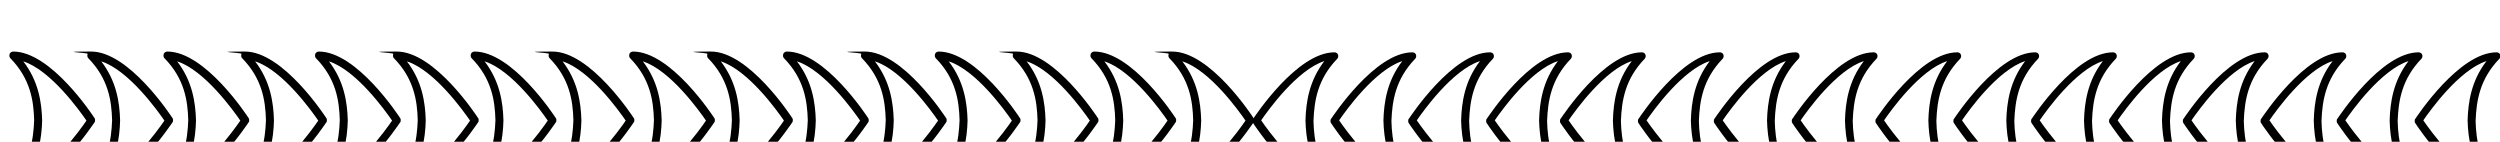 <?xml version="1.0" encoding="UTF-8" standalone="no"?>
<!-- Created with Inkscape (http://www.inkscape.org/) -->

<svg
   width="970"
   height="55"
   viewBox="0 0 256.646 14.552"
   version="1.1"
   id="svg13214"
   inkscape:version="1.1.2 (b8e25be833, 2022-02-05)"
   sodipodi:docname="menu-asset.svg"
   xmlns:inkscape="http://www.inkscape.org/namespaces/inkscape"
   xmlns:sodipodi="http://sodipodi.sourceforge.net/DTD/sodipodi-0.dtd"
   xmlns="http://www.w3.org/2000/svg"
   xmlns:svg="http://www.w3.org/2000/svg">
  <sodipodi:namedview
     id="namedview13216"
     pagecolor="#ffffff"
     bordercolor="#666666"
     borderopacity="1.0"
     inkscape:pageshadow="2"
     inkscape:pageopacity="0.0"
     inkscape:pagecheckerboard="0"
     inkscape:document-units="mm"
     showgrid="false"
     units="px"
     inkscape:zoom="1.5287037"
     inkscape:cx="457.57723"
     inkscape:cy="112.8407"
     inkscape:window-width="1920"
     inkscape:window-height="1051"
     inkscape:window-x="-9"
     inkscape:window-y="-9"
     inkscape:window-maximized="1"
     inkscape:current-layer="layer1">
    <sodipodi:guide
       position="0,14.552"
       orientation="0,970"
       id="guide13503" />
    <sodipodi:guide
       position="256.646,14.552"
       orientation="55,0"
       id="guide13505" />
    <sodipodi:guide
       position="256.646,0"
       orientation="0,-970"
       id="guide13507" />
    <sodipodi:guide
       position="0,0"
       orientation="-55,0"
       id="guide13509" />
  </sodipodi:namedview>
  <defs
     id="defs13211" />
  <g
     inkscape:label="Warstwa 1"
     inkscape:groupmode="layer"
     id="layer1">
    <g
       id="g12899"
       transform="matrix(0.265,0,0,0.265,-61.976,-3141.848)">
      <g
         id="g12807">
        <g
           id="_x30_3_Arrow_Up-53"
           data-name="_x30_3_Arrow_Up">
          <g
             id="g12783">
            <path
               class="cls-96"
               d="m 446.5,11877 c -0.2,0.6 -0.1,1.2 0.3,1.6 7.7,7.9 9,16.3 9.2,24 -0.3,7.9 -1.6,16.2 -9.2,24.1 -0.4,0.4 -0.5,1.1 -0.3,1.6 0.2,0.6 0.8,0.9 1.4,0.9 14.5,0 30.8,-24.8 31.5,-25.8 0.2,-0.2 0.2,-0.5 0.2,-0.8 v 0 c 0,-0.3 0,-0.6 -0.2,-0.8 -0.7,-1.1 -16.9,-25.8 -31.5,-25.8 -14.6,0 -1.2,0.4 -1.4,0.9 v 0 z m 29.8,25.7 c -2.6,3.8 -13.9,19.6 -24.5,23 5.9,-7.7 7.1,-15.9 7.3,-23 -0.2,-7.1 -1.4,-15.2 -7.3,-22.9 10.6,3.4 21.9,19.2 24.5,23 z"
               id="path12779" />
            <path
               class="cls-96"
               d="m 416.3,11877 c -0.2,0.6 -0.1,1.2 0.3,1.6 7.7,7.9 9,16.3 9.2,24 -0.3,7.9 -1.6,16.2 -9.2,24.1 -0.4,0.4 -0.5,1.1 -0.3,1.6 0.2,0.6 0.8,0.9 1.4,0.9 14.5,0 30.8,-24.8 31.5,-25.8 0.2,-0.2 0.2,-0.5 0.2,-0.8 v 0 c 0,-0.3 0,-0.6 -0.2,-0.8 -0.7,-1.1 -16.9,-25.8 -31.5,-25.8 -0.6,0 -1.2,0.4 -1.4,0.9 v 0 z m 29.8,25.7 c -2.6,3.8 -13.9,19.6 -24.5,23 5.9,-7.7 7.1,-15.9 7.3,-23 -0.2,-7.1 -1.4,-15.2 -7.3,-22.9 10.6,3.4 21.9,19.2 24.5,23 z"
               id="path12781" />
          </g>
        </g>
        <g
           id="_x30_3_Arrow_Up-54"
           data-name="_x30_3_Arrow_Up">
          <g
             id="g12790">
            <path
               class="cls-96"
               d="m 386.2,11877 c -0.2,0.6 -0.1,1.2 0.3,1.6 7.7,7.9 9,16.3 9.2,24 -0.3,7.9 -1.6,16.2 -9.2,24.1 -0.4,0.4 -0.5,1.1 -0.3,1.6 0.2,0.6 0.8,0.9 1.4,0.9 14.5,0 30.8,-24.8 31.5,-25.8 0.2,-0.2 0.2,-0.5 0.2,-0.8 v 0 c 0,-0.3 0,-0.6 -0.2,-0.8 -0.7,-1.1 -16.9,-25.8 -31.5,-25.8 -14.6,0 -1.2,0.4 -1.4,0.9 v 0 z m 29.8,25.7 c -2.6,3.8 -13.9,19.6 -24.5,23 5.9,-7.7 7.1,-15.9 7.3,-23 -0.2,-7.1 -1.4,-15.2 -7.3,-22.9 10.6,3.4 21.9,19.2 24.5,23 z"
               id="path12786" />
            <path
               class="cls-96"
               d="m 356,11877 c -0.2,0.6 -0.1,1.2 0.3,1.6 7.7,7.9 9,16.3 9.2,24 -0.3,7.9 -1.6,16.2 -9.2,24.1 -0.4,0.4 -0.5,1.1 -0.3,1.6 0.2,0.6 0.8,0.9 1.4,0.9 14.5,0 30.8,-24.8 31.5,-25.8 0.2,-0.2 0.2,-0.5 0.2,-0.8 v 0 c 0,-0.3 0,-0.6 -0.2,-0.8 -0.7,-1.1 -16.9,-25.8 -31.5,-25.8 -0.6,0 -1.2,0.4 -1.4,0.9 v 0 z m 29.8,25.7 c -2.6,3.8 -13.9,19.6 -24.5,23 5.9,-7.7 7.1,-15.9 7.3,-23 -0.2,-7.1 -1.4,-15.2 -7.3,-22.9 10.6,3.4 21.9,19.2 24.5,23 z"
               id="path12788" />
          </g>
        </g>
        <g
           id="_x30_3_Arrow_Up-55"
           data-name="_x30_3_Arrow_Up">
          <g
             id="g12797">
            <path
               class="cls-96"
               d="m 327.4,11877 c -0.2,0.6 -0.1,1.2 0.3,1.6 7.7,7.9 9,16.3 9.2,24 -0.3,7.9 -1.6,16.2 -9.2,24.1 -0.4,0.4 -0.5,1.1 -0.3,1.6 0.2,0.6 0.8,0.9 1.4,0.9 14.5,0 30.8,-24.8 31.5,-25.8 0.2,-0.2 0.2,-0.5 0.2,-0.8 v 0 c 0,-0.3 0,-0.6 -0.2,-0.8 -0.7,-1.1 -16.9,-25.8 -31.5,-25.8 -14.6,0 -1.2,0.4 -1.4,0.9 v 0 z m 29.8,25.7 c -2.6,3.8 -13.9,19.6 -24.5,23 5.9,-7.7 7.1,-15.9 7.3,-23 -0.2,-7.1 -1.4,-15.2 -7.3,-22.9 10.6,3.4 21.9,19.2 24.5,23 z"
               id="path12793" />
            <path
               class="cls-96"
               d="m 297.3,11877 c -0.2,0.6 -0.1,1.2 0.3,1.6 7.7,7.9 9,16.3 9.2,24 -0.3,7.9 -1.6,16.2 -9.2,24.1 -0.4,0.4 -0.5,1.1 -0.3,1.6 0.2,0.6 0.8,0.9 1.4,0.9 14.5,0 30.8,-24.8 31.5,-25.8 0.2,-0.2 0.2,-0.5 0.2,-0.8 v 0 c 0,-0.3 0,-0.6 -0.2,-0.8 -0.7,-1.1 -16.9,-25.8 -31.5,-25.8 -0.6,0 -1.2,0.4 -1.4,0.9 v 0 z m 29.7,25.7 c -2.6,3.8 -13.9,19.6 -24.5,23 5.9,-7.7 7.1,-15.9 7.3,-23 -0.2,-7.1 -1.4,-15.2 -7.3,-22.9 10.6,3.4 21.9,19.2 24.5,23 z"
               id="path12795" />
          </g>
        </g>
        <g
           id="_x30_3_Arrow_Up-56"
           data-name="_x30_3_Arrow_Up">
          <g
             id="g12804">
            <path
               class="cls-96"
               d="m 267.8,11877 c -0.2,0.6 -0.1,1.2 0.3,1.6 7.7,7.9 9,16.3 9.2,24 -0.3,7.9 -1.6,16.2 -9.2,24.1 -0.4,0.4 -0.5,1.1 -0.3,1.6 0.2,0.6 0.8,0.9 1.4,0.9 14.5,0 30.8,-24.8 31.5,-25.8 0.2,-0.2 0.2,-0.5 0.2,-0.8 v 0 c 0,-0.3 0,-0.6 -0.2,-0.8 -0.7,-1.1 -16.9,-25.8 -31.5,-25.8 -14.6,0 -1.2,0.4 -1.4,0.9 v 0 z m 29.8,25.7 c -2.6,3.8 -13.9,19.6 -24.5,23 5.9,-7.7 7.1,-15.9 7.3,-23 -0.2,-7.1 -1.4,-15.2 -7.3,-22.9 10.6,3.4 21.9,19.2 24.5,23 z"
               id="path12800" />
            <path
               class="cls-96"
               d="m 237.6,11877 c -0.2,0.6 -0.1,1.2 0.3,1.6 7.7,7.9 9,16.3 9.2,24 -0.3,7.9 -1.6,16.2 -9.2,24.1 -0.4,0.4 -0.5,1.1 -0.3,1.6 0.2,0.6 0.8,0.9 1.4,0.9 14.5,0 30.8,-24.8 31.5,-25.8 0.2,-0.2 0.2,-0.5 0.2,-0.8 v 0 c 0,-0.3 0,-0.6 -0.2,-0.8 -0.7,-1.1 -16.9,-25.8 -31.5,-25.8 -0.6,0 -1.2,0.4 -1.4,0.9 v 0 z m 29.8,25.7 c -2.6,3.8 -13.9,19.6 -24.5,23 5.9,-7.7 7.1,-15.9 7.3,-23 -0.2,-7.1 -1.4,-15.2 -7.3,-22.9 10.6,3.4 21.9,19.2 24.5,23 z"
               id="path12802" />
          </g>
        </g>
      </g>
      <g
         id="g12837">
        <g
           id="_x30_3_Arrow_Up-57"
           data-name="_x30_3_Arrow_Up">
          <g
             id="g12813">
            <path
               class="cls-96"
               d="m 686.6,11877 c -0.2,0.6 -0.1,1.2 0.3,1.6 7.7,7.9 9,16.3 9.2,24 -0.3,7.9 -1.6,16.2 -9.2,24.1 -0.4,0.4 -0.5,1.1 -0.3,1.6 0.2,0.6 0.8,0.9 1.4,0.9 14.5,0 30.8,-24.8 31.5,-25.8 0.2,-0.2 0.2,-0.5 0.2,-0.8 v 0 c 0,-0.3 0,-0.6 -0.2,-0.8 -0.7,-1.1 -16.9,-25.8 -31.5,-25.8 -14.6,0 -1.2,0.4 -1.4,0.9 v 0 z m 29.8,25.7 c -2.6,3.8 -13.9,19.6 -24.5,23 5.9,-7.7 7.1,-15.9 7.3,-23 -0.2,-7.1 -1.4,-15.2 -7.3,-22.9 10.6,3.4 21.9,19.2 24.5,23 z"
               id="path12809" />
            <path
               class="cls-96"
               d="m 656.4,11877 c -0.2,0.6 -0.1,1.2 0.3,1.6 7.7,7.9 9,16.3 9.2,24 -0.3,7.9 -1.6,16.2 -9.2,24.1 -0.4,0.4 -0.5,1.1 -0.3,1.6 0.2,0.6 0.8,0.9 1.4,0.9 14.5,0 30.8,-24.8 31.5,-25.8 0.2,-0.2 0.2,-0.5 0.2,-0.8 v 0 c 0,-0.3 0,-0.6 -0.2,-0.8 -0.7,-1.1 -16.9,-25.8 -31.5,-25.8 -0.6,0 -1.2,0.4 -1.4,0.9 v 0 z m 29.8,25.7 c -2.6,3.8 -13.9,19.6 -24.5,23 5.9,-7.7 7.1,-15.9 7.3,-23 -0.2,-7.1 -1.4,-15.2 -7.3,-22.9 10.6,3.4 21.9,19.2 24.5,23 z"
               id="path12811" />
          </g>
        </g>
        <g
           id="_x30_3_Arrow_Up-58"
           data-name="_x30_3_Arrow_Up">
          <g
             id="g12820">
            <path
               class="cls-96"
               d="m 626.3,11877 c -0.2,0.6 -0.1,1.2 0.3,1.6 7.7,7.9 9,16.3 9.2,24 -0.3,7.9 -1.6,16.2 -9.2,24.1 -0.4,0.4 -0.5,1.1 -0.3,1.6 0.2,0.6 0.8,0.9 1.4,0.9 14.5,0 30.8,-24.8 31.5,-25.8 0.2,-0.2 0.2,-0.5 0.2,-0.8 v 0 c 0,-0.3 0,-0.6 -0.2,-0.8 -0.7,-1.1 -16.9,-25.8 -31.5,-25.8 -14.6,0 -1.2,0.4 -1.4,0.9 v 0 z m 29.8,25.7 c -2.6,3.8 -13.9,19.6 -24.5,23 5.9,-7.7 7.1,-15.9 7.3,-23 -0.2,-7.1 -1.4,-15.2 -7.3,-22.9 10.6,3.4 21.9,19.2 24.5,23 z"
               id="path12816" />
            <path
               class="cls-96"
               d="m 596.1,11877 c -0.2,0.6 -0.1,1.2 0.3,1.6 7.7,7.9 9,16.3 9.2,24 -0.3,7.9 -1.6,16.2 -9.2,24.1 -0.4,0.4 -0.5,1.1 -0.3,1.6 0.2,0.6 0.8,0.9 1.4,0.9 14.5,0 30.8,-24.8 31.5,-25.8 0.2,-0.2 0.2,-0.5 0.2,-0.8 v 0 c 0,-0.3 0,-0.6 -0.2,-0.8 -0.7,-1.1 -16.9,-25.8 -31.5,-25.8 -0.6,0 -1.2,0.4 -1.4,0.9 v 0 z m 29.8,25.7 c -2.6,3.8 -13.9,19.6 -24.5,23 5.9,-7.7 7.1,-15.9 7.3,-23 -0.2,-7.1 -1.4,-15.2 -7.3,-22.9 10.6,3.4 21.9,19.2 24.5,23 z"
               id="path12818" />
          </g>
        </g>
        <g
           id="_x30_3_Arrow_Up-59"
           data-name="_x30_3_Arrow_Up">
          <g
             id="g12827">
            <path
               class="cls-96"
               d="m 567.5,11877 c -0.2,0.6 -0.1,1.2 0.3,1.6 7.7,7.9 9,16.3 9.2,24 -0.3,7.9 -1.6,16.2 -9.2,24.1 -0.4,0.4 -0.5,1.1 -0.3,1.6 0.2,0.6 0.8,0.9 1.4,0.9 14.5,0 30.8,-24.8 31.5,-25.8 0.2,-0.2 0.2,-0.5 0.2,-0.8 v 0 c 0,-0.3 0,-0.6 -0.2,-0.8 -0.7,-1.1 -16.9,-25.8 -31.5,-25.8 -14.6,0 -1.2,0.4 -1.4,0.9 v 0 z m 29.8,25.7 c -2.6,3.8 -13.9,19.6 -24.5,23 5.9,-7.7 7.1,-15.9 7.3,-23 -0.2,-7.1 -1.4,-15.2 -7.3,-22.9 10.6,3.4 21.9,19.2 24.5,23 z"
               id="path12823" />
            <path
               class="cls-96"
               d="m 537.3,11877 c -0.2,0.6 -0.1,1.2 0.3,1.6 7.7,7.9 9,16.3 9.2,24 -0.3,7.9 -1.6,16.2 -9.2,24.1 -0.4,0.4 -0.5,1.1 -0.3,1.6 0.2,0.6 0.8,0.9 1.4,0.9 14.5,0 30.8,-24.8 31.5,-25.8 0.2,-0.2 0.2,-0.5 0.2,-0.8 v 0 c 0,-0.3 0,-0.6 -0.2,-0.8 -0.7,-1.1 -16.9,-25.8 -31.5,-25.8 -0.6,0 -1.2,0.4 -1.4,0.9 v 0 z m 29.8,25.7 c -2.6,3.8 -13.9,19.6 -24.5,23 5.9,-7.7 7.1,-15.9 7.3,-23 -0.2,-7.1 -1.4,-15.2 -7.3,-22.9 10.6,3.4 21.9,19.2 24.5,23 z"
               id="path12825" />
          </g>
        </g>
        <g
           id="_x30_3_Arrow_Up-60"
           data-name="_x30_3_Arrow_Up">
          <g
             id="g12834">
            <path
               class="cls-96"
               d="m 507.9,11877 c -0.2,0.6 -0.1,1.2 0.3,1.6 7.7,7.9 9,16.3 9.2,24 -0.3,7.9 -1.6,16.2 -9.2,24.1 -0.4,0.4 -0.5,1.1 -0.3,1.6 0.2,0.6 0.8,0.9 1.4,0.9 14.5,0 30.8,-24.8 31.5,-25.8 0.2,-0.2 0.2,-0.5 0.2,-0.8 v 0 c 0,-0.3 0,-0.6 -0.2,-0.8 -0.7,-1.1 -16.9,-25.8 -31.5,-25.8 -14.6,0 -1.2,0.4 -1.4,0.9 v 0 z m 29.7,25.7 c -2.6,3.8 -13.9,19.6 -24.5,23 5.9,-7.7 7.1,-15.9 7.3,-23 -0.2,-7.1 -1.4,-15.2 -7.3,-22.9 10.6,3.4 21.9,19.2 24.5,23 z"
               id="path12830" />
            <path
               class="cls-96"
               d="m 477.7,11877 c -0.2,0.6 -0.1,1.2 0.3,1.6 7.7,7.9 9,16.3 9.2,24 -0.3,7.9 -1.6,16.2 -9.2,24.1 -0.4,0.4 -0.5,1.1 -0.3,1.6 0.2,0.6 0.8,0.9 1.4,0.9 14.5,0 30.8,-24.8 31.5,-25.8 0.2,-0.2 0.2,-0.5 0.2,-0.8 v 0 c 0,-0.3 0,-0.6 -0.2,-0.8 -0.7,-1.1 -16.9,-25.8 -31.5,-25.8 -0.6,0 -1.2,0.4 -1.4,0.9 v 0 z m 29.7,25.7 c -2.6,3.8 -13.9,19.6 -24.5,23 5.9,-7.7 7.1,-15.9 7.3,-23 -0.2,-7.1 -1.4,-15.2 -7.3,-22.9 10.6,3.4 21.9,19.2 24.5,23 z"
               id="path12832" />
          </g>
        </g>
      </g>
      <g
         id="g12867">
        <g
           id="_x30_3_Arrow_Up-61"
           data-name="_x30_3_Arrow_Up">
          <g
             id="g12843">
            <path
               class="cls-96"
               d="m 993.5,11928.5 c 0.2,-0.6 0.1,-1.2 -0.3,-1.6 -7.7,-7.9 -9,-16.3 -9.2,-24 0.3,-7.9 1.6,-16.2 9.2,-24.1 0.4,-0.4 0.5,-1.1 0.3,-1.6 -0.2,-0.6 -0.8,-0.9 -1.4,-0.9 -14.5,0 -30.8,24.8 -31.5,25.8 -0.2,0.2 -0.2,0.5 -0.2,0.8 v 0 c 0,0.3 0,0.6 0.2,0.8 0.7,1.1 16.9,25.8 31.5,25.8 14.6,0 1.2,-0.4 1.4,-0.9 v 0 z m -29.8,-25.8 c 2.6,-3.8 13.9,-19.6 24.5,-23 -5.9,7.7 -7.1,15.9 -7.3,23 0.2,7.1 1.4,15.2 7.3,22.9 -10.6,-3.4 -21.9,-19.2 -24.5,-23 z"
               id="path12839" />
            <path
               class="cls-96"
               d="m 1023.7,11928.5 c 0.2,-0.6 0.1,-1.2 -0.3,-1.6 -7.7,-7.9 -9,-16.3 -9.2,-24 0.3,-7.9 1.6,-16.2 9.2,-24.1 0.4,-0.4 0.5,-1.1 0.3,-1.6 -0.2,-0.6 -0.8,-0.9 -1.4,-0.9 -14.5,0 -30.8,24.8 -31.5,25.8 -0.2,0.2 -0.2,0.5 -0.2,0.8 v 0 c 0,0.3 0,0.6 0.2,0.8 0.7,1.1 16.9,25.8 31.5,25.8 0.6,0 1.2,-0.4 1.4,-0.9 v 0 z m -29.8,-25.8 c 2.6,-3.8 13.9,-19.6 24.5,-23 -5.9,7.7 -7.1,15.9 -7.3,23 0.2,7.1 1.4,15.2 7.3,22.9 -10.6,-3.4 -21.9,-19.2 -24.5,-23 z"
               id="path12841" />
          </g>
        </g>
        <g
           id="_x30_3_Arrow_Up-62"
           data-name="_x30_3_Arrow_Up">
          <g
             id="g12850">
            <path
               class="cls-96"
               d="m 1053.8,11928.5 c 0.2,-0.6 0.1,-1.2 -0.3,-1.6 -7.7,-7.9 -9,-16.3 -9.2,-24 0.3,-7.9 1.6,-16.2 9.2,-24.1 0.4,-0.4 0.5,-1.1 0.3,-1.6 -0.2,-0.6 -0.8,-0.9 -1.4,-0.9 -14.5,0 -30.8,24.8 -31.5,25.8 -0.2,0.2 -0.2,0.5 -0.2,0.8 v 0 c 0,0.3 0,0.6 0.2,0.8 0.7,1.1 16.9,25.8 31.5,25.8 14.6,0 1.2,-0.4 1.4,-0.9 v 0 z m -29.8,-25.8 c 2.6,-3.8 13.9,-19.6 24.5,-23 -5.9,7.7 -7.1,15.9 -7.3,23 0.2,7.1 1.4,15.2 7.3,22.9 -10.6,-3.4 -21.9,-19.2 -24.5,-23 z"
               id="path12846" />
            <path
               class="cls-96"
               d="m 1084,11928.5 c 0.2,-0.6 0.1,-1.2 -0.3,-1.6 -7.7,-7.9 -9,-16.3 -9.2,-24 0.3,-7.9 1.6,-16.2 9.2,-24.1 0.4,-0.4 0.5,-1.1 0.3,-1.6 -0.2,-0.6 -0.8,-0.9 -1.4,-0.9 -14.5,0 -30.8,24.8 -31.5,25.8 -0.2,0.2 -0.2,0.5 -0.2,0.8 v 0 c 0,0.3 0,0.6 0.2,0.8 0.7,1.1 16.9,25.8 31.5,25.8 0.6,0 1.2,-0.4 1.4,-0.9 v 0 z m -29.8,-25.8 c 2.6,-3.8 13.9,-19.6 24.5,-23 -5.9,7.7 -7.1,15.9 -7.3,23 0.2,7.1 1.4,15.2 7.3,22.9 -10.6,-3.4 -21.9,-19.2 -24.5,-23 z"
               id="path12848" />
          </g>
        </g>
        <g
           id="_x30_3_Arrow_Up-63"
           data-name="_x30_3_Arrow_Up">
          <g
             id="g12857">
            <path
               class="cls-96"
               d="m 1112.6,11928.5 c 0.2,-0.6 0.1,-1.2 -0.3,-1.6 -7.7,-7.9 -9,-16.3 -9.2,-24 0.3,-7.9 1.6,-16.2 9.2,-24.1 0.4,-0.4 0.5,-1.1 0.3,-1.6 -0.2,-0.6 -0.8,-0.9 -1.4,-0.9 -14.5,0 -30.8,24.8 -31.5,25.8 -0.2,0.2 -0.2,0.5 -0.2,0.8 v 0 c 0,0.3 0,0.6 0.2,0.8 0.7,1.1 16.9,25.8 31.5,25.8 14.6,0 1.2,-0.4 1.4,-0.9 v 0 z m -29.8,-25.8 c 2.6,-3.8 13.9,-19.6 24.5,-23 -5.9,7.7 -7.1,15.9 -7.3,23 0.2,7.1 1.4,15.2 7.3,22.9 -10.6,-3.4 -21.9,-19.2 -24.5,-23 z"
               id="path12853" />
            <path
               class="cls-96"
               d="m 1142.7,11928.5 c 0.2,-0.6 0.1,-1.2 -0.3,-1.6 -7.7,-7.9 -9,-16.3 -9.2,-24 0.3,-7.9 1.6,-16.2 9.2,-24.1 0.4,-0.4 0.5,-1.1 0.3,-1.6 -0.2,-0.6 -0.8,-0.9 -1.4,-0.9 -14.5,0 -30.8,24.8 -31.5,25.8 -0.2,0.2 -0.2,0.5 -0.2,0.8 v 0 c 0,0.3 0,0.6 0.2,0.8 0.7,1.1 16.9,25.8 31.5,25.8 0.6,0 1.2,-0.4 1.4,-0.9 v 0 z m -29.7,-25.8 c 2.6,-3.8 13.9,-19.6 24.5,-23 -5.9,7.7 -7.1,15.9 -7.3,23 0.2,7.1 1.4,15.2 7.3,22.9 -10.6,-3.4 -21.9,-19.2 -24.5,-23 z"
               id="path12855" />
          </g>
        </g>
        <g
           id="_x30_3_Arrow_Up-64"
           data-name="_x30_3_Arrow_Up">
          <g
             id="g12864">
            <path
               class="cls-96"
               d="m 1172.2,11928.5 c 0.2,-0.6 0.1,-1.2 -0.3,-1.6 -7.7,-7.9 -9,-16.3 -9.2,-24 0.3,-7.9 1.6,-16.2 9.2,-24.1 0.4,-0.4 0.5,-1.1 0.3,-1.6 -0.2,-0.6 -0.8,-0.9 -1.4,-0.9 -14.5,0 -30.8,24.8 -31.5,25.8 -0.2,0.2 -0.2,0.5 -0.2,0.8 v 0 c 0,0.3 0,0.6 0.2,0.8 0.7,1.1 16.9,25.8 31.5,25.8 14.6,0 1.2,-0.4 1.4,-0.9 v 0 z m -29.8,-25.8 c 2.6,-3.8 13.9,-19.6 24.5,-23 -5.9,7.7 -7.1,15.9 -7.3,23 0.2,7.1 1.4,15.2 7.3,22.9 -10.6,-3.4 -21.9,-19.2 -24.5,-23 z"
               id="path12860" />
            <path
               class="cls-96"
               d="m 1202.4,11928.5 c 0.2,-0.6 0.1,-1.2 -0.3,-1.6 -7.7,-7.9 -9,-16.3 -9.2,-24 0.3,-7.9 1.6,-16.2 9.2,-24.1 0.4,-0.4 0.5,-1.1 0.3,-1.6 -0.2,-0.6 -0.8,-0.9 -1.4,-0.9 -14.5,0 -30.8,24.8 -31.5,25.8 -0.2,0.2 -0.2,0.5 -0.2,0.8 v 0 c 0,0.3 0,0.6 0.2,0.8 0.7,1.1 16.9,25.8 31.5,25.8 0.6,0 1.2,-0.4 1.4,-0.9 v 0 z m -29.8,-25.8 c 2.6,-3.8 13.9,-19.6 24.5,-23 -5.9,7.7 -7.1,15.9 -7.3,23 0.2,7.1 1.4,15.2 7.3,22.9 -10.6,-3.4 -21.9,-19.2 -24.5,-23 z"
               id="path12862" />
          </g>
        </g>
      </g>
      <g
         id="g12897">
        <g
           id="_x30_3_Arrow_Up-65"
           data-name="_x30_3_Arrow_Up">
          <g
             id="g12873">
            <path
               class="cls-96"
               d="m 752.2,11928.5 c 0.2,-0.6 0.1,-1.2 -0.3,-1.6 -7.7,-7.9 -9,-16.3 -9.2,-24 0.3,-7.9 1.6,-16.2 9.2,-24.1 0.4,-0.4 0.5,-1.1 0.3,-1.6 -0.2,-0.6 -0.8,-0.9 -1.4,-0.9 -14.5,0 -30.8,24.8 -31.5,25.8 -0.2,0.2 -0.2,0.5 -0.2,0.8 v 0 c 0,0.3 0,0.6 0.2,0.8 0.7,1.1 16.9,25.8 31.5,25.8 14.6,0 1.2,-0.4 1.4,-0.9 v 0 z m -29.8,-25.8 c 2.6,-3.8 13.9,-19.6 24.5,-23 -5.9,7.7 -7.1,15.9 -7.3,23 0.2,7.1 1.4,15.2 7.3,22.9 -10.6,-3.4 -21.9,-19.2 -24.5,-23 z"
               id="path12869" />
            <path
               class="cls-96"
               d="m 782.4,11928.5 c 0.2,-0.6 0.1,-1.2 -0.3,-1.6 -7.7,-7.9 -9,-16.3 -9.2,-24 0.3,-7.9 1.6,-16.2 9.2,-24.1 0.4,-0.4 0.5,-1.1 0.3,-1.6 -0.2,-0.6 -0.8,-0.9 -1.4,-0.9 -14.5,0 -30.8,24.8 -31.5,25.8 -0.2,0.2 -0.2,0.5 -0.2,0.8 v 0 c 0,0.3 0,0.6 0.2,0.8 0.7,1.1 16.9,25.8 31.5,25.8 0.6,0 1.2,-0.4 1.4,-0.9 v 0 z m -29.8,-25.8 c 2.6,-3.8 13.9,-19.6 24.5,-23 -5.9,7.7 -7.1,15.9 -7.3,23 0.2,7.1 1.4,15.2 7.3,22.9 -10.6,-3.4 -21.9,-19.2 -24.5,-23 z"
               id="path12871" />
          </g>
        </g>
        <g
           id="_x30_3_Arrow_Up-66"
           data-name="_x30_3_Arrow_Up">
          <g
             id="g12880">
            <path
               class="cls-96"
               d="m 812.5,11928.5 c 0.2,-0.6 0.1,-1.2 -0.3,-1.6 -7.7,-7.9 -9,-16.3 -9.2,-24 0.3,-7.9 1.6,-16.2 9.2,-24.1 0.4,-0.4 0.5,-1.1 0.3,-1.6 -0.2,-0.6 -0.8,-0.9 -1.4,-0.9 -14.5,0 -30.8,24.8 -31.5,25.8 -0.2,0.2 -0.2,0.5 -0.2,0.8 v 0 c 0,0.3 0,0.6 0.2,0.8 0.7,1.1 16.9,25.8 31.5,25.8 14.6,0 1.2,-0.4 1.4,-0.9 v 0 z m -29.8,-25.8 c 2.6,-3.8 13.9,-19.6 24.5,-23 -5.9,7.7 -7.1,15.9 -7.3,23 0.2,7.1 1.4,15.2 7.3,22.9 -10.6,-3.4 -21.9,-19.2 -24.5,-23 z"
               id="path12876" />
            <path
               class="cls-96"
               d="m 842.7,11928.5 c 0.2,-0.6 0.1,-1.2 -0.3,-1.6 -7.7,-7.9 -9,-16.3 -9.2,-24 0.3,-7.9 1.6,-16.2 9.2,-24.1 0.4,-0.4 0.5,-1.1 0.3,-1.6 -0.2,-0.6 -0.8,-0.9 -1.4,-0.9 -14.5,0 -30.8,24.8 -31.5,25.8 -0.2,0.2 -0.2,0.5 -0.2,0.8 v 0 c 0,0.3 0,0.6 0.2,0.8 0.7,1.1 16.9,25.8 31.5,25.8 0.6,0 1.2,-0.4 1.4,-0.9 v 0 z m -29.8,-25.8 c 2.6,-3.8 13.9,-19.6 24.5,-23 -5.9,7.7 -7.1,15.9 -7.3,23 0.2,7.1 1.4,15.2 7.3,22.9 -10.6,-3.4 -21.9,-19.2 -24.5,-23 z"
               id="path12878" />
          </g>
        </g>
        <g
           id="_x30_3_Arrow_Up-67"
           data-name="_x30_3_Arrow_Up">
          <g
             id="g12887">
            <path
               class="cls-96"
               d="m 871.3,11928.5 c 0.2,-0.6 0.1,-1.2 -0.3,-1.6 -7.7,-7.9 -9,-16.3 -9.2,-24 0.3,-7.9 1.6,-16.2 9.2,-24.1 0.4,-0.4 0.5,-1.1 0.3,-1.6 -0.2,-0.6 -0.8,-0.9 -1.4,-0.9 -14.5,0 -30.8,24.8 -31.5,25.8 -0.2,0.2 -0.2,0.5 -0.2,0.8 v 0 c 0,0.3 0,0.6 0.2,0.8 0.7,1.1 16.9,25.8 31.5,25.8 14.6,0 1.2,-0.4 1.4,-0.9 v 0 z m -29.8,-25.8 c 2.6,-3.8 13.9,-19.6 24.5,-23 -5.9,7.7 -7.1,15.9 -7.3,23 0.2,7.1 1.4,15.2 7.3,22.9 -10.6,-3.4 -21.9,-19.2 -24.5,-23 z"
               id="path12883" />
            <path
               class="cls-96"
               d="m 901.5,11928.5 c 0.2,-0.6 0.1,-1.2 -0.3,-1.6 -7.7,-7.9 -9,-16.3 -9.2,-24 0.3,-7.9 1.6,-16.2 9.2,-24.1 0.4,-0.4 0.5,-1.1 0.3,-1.6 -0.2,-0.6 -0.8,-0.9 -1.4,-0.9 -14.5,0 -30.8,24.8 -31.5,25.8 -0.2,0.2 -0.2,0.5 -0.2,0.8 v 0 c 0,0.3 0,0.6 0.2,0.8 0.7,1.1 16.9,25.8 31.5,25.8 0.6,0 1.2,-0.4 1.4,-0.9 v 0 z m -29.8,-25.8 c 2.6,-3.8 13.9,-19.6 24.5,-23 -5.9,7.7 -7.1,15.9 -7.3,23 0.2,7.1 1.4,15.2 7.3,22.9 -10.6,-3.4 -21.9,-19.2 -24.5,-23 z"
               id="path12885" />
          </g>
        </g>
        <g
           id="_x30_3_Arrow_Up-68"
           data-name="_x30_3_Arrow_Up">
          <g
             id="g12894">
            <path
               class="cls-96"
               d="m 930.9,11928.5 c 0.2,-0.6 0.1,-1.2 -0.3,-1.6 -7.7,-7.9 -9,-16.3 -9.2,-24 0.3,-7.9 1.6,-16.2 9.2,-24.1 0.4,-0.4 0.5,-1.1 0.3,-1.6 -0.2,-0.6 -0.8,-0.9 -1.4,-0.9 -14.5,0 -30.8,24.8 -31.5,25.8 -0.2,0.2 -0.2,0.5 -0.2,0.8 v 0 c 0,0.3 0,0.6 0.2,0.8 0.7,1.1 16.9,25.8 31.5,25.8 14.6,0 1.2,-0.4 1.4,-0.9 v 0 z m -29.7,-25.8 c 2.6,-3.8 13.9,-19.6 24.5,-23 -5.9,7.7 -7.1,15.9 -7.3,23 0.2,7.1 1.4,15.2 7.3,22.9 -10.6,-3.4 -21.9,-19.2 -24.5,-23 z"
               id="path12890" />
            <path
               class="cls-96"
               d="m 961.1,11928.5 c 0.2,-0.6 0.1,-1.2 -0.3,-1.6 -7.7,-7.9 -9,-16.3 -9.2,-24 0.3,-7.9 1.6,-16.2 9.2,-24.1 0.4,-0.4 0.5,-1.1 0.3,-1.6 -0.2,-0.6 -0.8,-0.9 -1.4,-0.9 -14.5,0 -30.8,24.8 -31.5,25.8 -0.2,0.2 -0.2,0.5 -0.2,0.8 v 0 c 0,0.3 0,0.6 0.2,0.8 0.7,1.1 16.9,25.8 31.5,25.8 0.6,0 1.2,-0.4 1.4,-0.9 v 0 z m -29.7,-25.8 c 2.6,-3.8 13.9,-19.6 24.5,-23 -5.9,7.7 -7.1,15.9 -7.3,23 0.2,7.1 1.4,15.2 7.3,22.9 -10.6,-3.4 -21.9,-19.2 -24.5,-23 z"
               id="path12892" />
          </g>
        </g>
      </g>
    </g>
  </g>
</svg>
